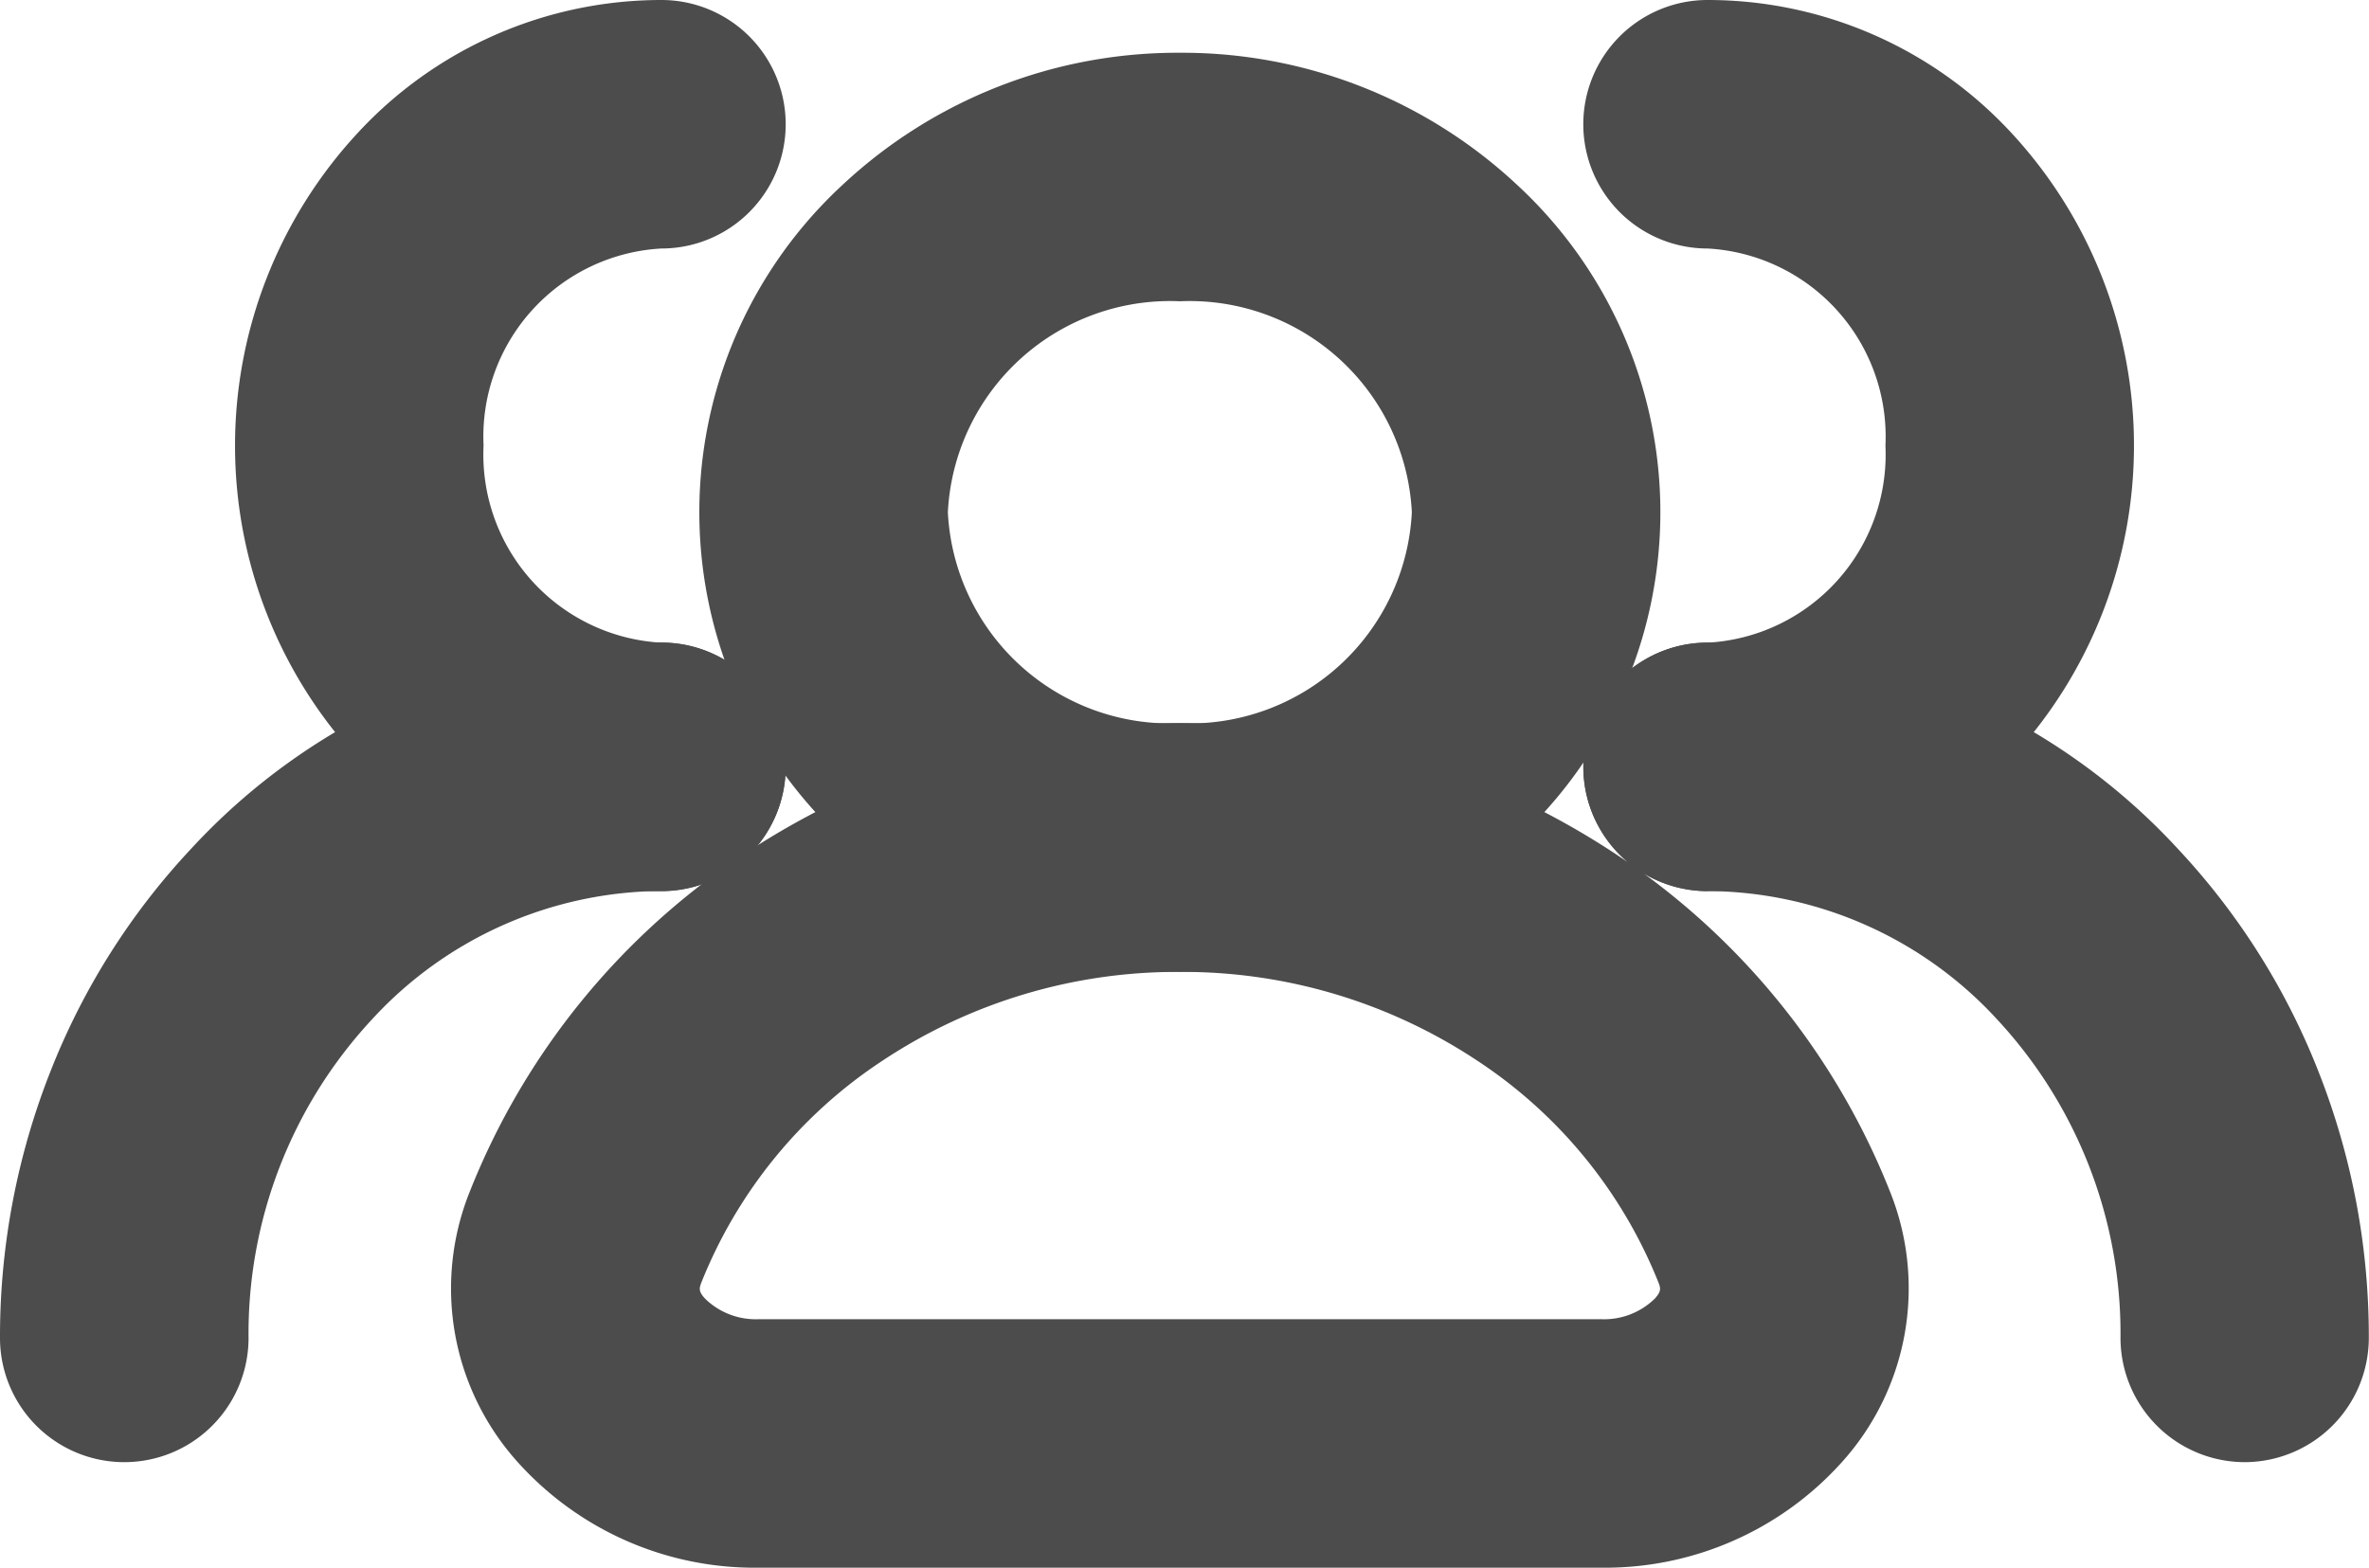 <?xml version="1.0" encoding="UTF-8"?> <svg xmlns="http://www.w3.org/2000/svg" width="52.518" height="34.76" viewBox="0 0 52.518 34.76"><g id="c86d91ad0a621cfcd42f7eda340ca6f4" transform="translate(-0.25 -4.25)"><path id="Caminho_12892" data-name="Caminho 12892" d="M17.528,9.26a5.924,5.924,0,0,1,6.143,5.678,5.924,5.924,0,0,1-6.143,5.678,5.923,5.923,0,0,1-6.143-5.678A5.924,5.924,0,0,1,17.528,9.26Zm9.653,5.678A9.429,9.429,0,0,0,17.528,5.75a9.429,9.429,0,0,0-9.653,9.188,9.429,9.429,0,0,0,9.653,9.188A9.429,9.429,0,0,0,27.18,14.938Z" transform="translate(8.878 0.67)" fill="#4c4c4c" fill-rule="evenodd"></path><path id="Path_12892_-_Outline" data-name="Path 12892 - Outline" d="M17.528,4.75A10.868,10.868,0,0,1,25,7.675,9.882,9.882,0,0,1,25,22.2a11.006,11.006,0,0,1-14.943,0,9.882,9.882,0,0,1,0-14.527A10.868,10.868,0,0,1,17.528,4.75Zm0,18.376a8.876,8.876,0,0,0,6.1-2.383,7.883,7.883,0,0,0,0-11.609,9.006,9.006,0,0,0-12.206,0,7.883,7.883,0,0,0,0,11.609A8.876,8.876,0,0,0,17.528,23.126Zm0-14.866A7.326,7.326,0,0,1,22.6,10.234a6.373,6.373,0,0,1,0,9.408,7.5,7.5,0,0,1-10.138,0,6.373,6.373,0,0,1,0-9.408A7.326,7.326,0,0,1,17.528,8.26Zm0,11.356a4.932,4.932,0,0,0,5.143-4.678,4.932,4.932,0,0,0-5.143-4.678,4.932,4.932,0,0,0-5.143,4.678A4.932,4.932,0,0,0,17.528,19.616Z" transform="translate(8.878 0.67)" fill="#4c4c4c"></path><path id="Caminho_12893" data-name="Caminho 12893" d="M20.68,24.8a12.278,12.278,0,0,1,11.543,7.527,1.253,1.253,0,0,1-.263,1.382,2.6,2.6,0,0,1-1.92.8H11.32a2.6,2.6,0,0,1-1.92-.8,1.253,1.253,0,0,1-.263-1.382A12.279,12.279,0,0,1,20.68,24.8ZM35.49,31.043A15.785,15.785,0,0,0,20.68,21.286,15.786,15.786,0,0,0,5.869,31.043a4.757,4.757,0,0,0,.908,5A6.1,6.1,0,0,0,11.32,38.01H30.04a6.1,6.1,0,0,0,4.543-1.973A4.757,4.757,0,0,0,35.49,31.043ZM32.38,8.76a5.168,5.168,0,0,1,4.943,5.368A5.168,5.168,0,0,1,32.38,19.5a1.755,1.755,0,0,0,0,3.51,8.673,8.673,0,0,0,8.453-8.878A8.674,8.674,0,0,0,32.38,5.25a1.755,1.755,0,0,0,0,3.51Z" transform="translate(5.725)" fill="#4c4c4c" fill-rule="evenodd"></path><path id="Path_12893_-_Outline" data-name="Path 12893 - Outline" d="M30.04,39.01H11.32A7.055,7.055,0,0,1,6.03,36.7a5.755,5.755,0,0,1-1.092-6.025,16.051,16.051,0,0,1,6.1-7.5,17.522,17.522,0,0,1,19.288,0,16.05,16.05,0,0,1,6.1,7.5A5.755,5.755,0,0,1,35.33,36.7,7.055,7.055,0,0,1,30.04,39.01ZM20.68,22.286a15.31,15.31,0,0,0-8.534,2.556A14.061,14.061,0,0,0,6.8,31.407a3.742,3.742,0,0,0,.724,3.966,5.124,5.124,0,0,0,3.8,1.637H30.04a5.124,5.124,0,0,0,3.8-1.637,3.742,3.742,0,0,0,.724-3.966,14.06,14.06,0,0,0-5.346-6.565A15.31,15.31,0,0,0,20.68,22.286ZM30.04,35.5H11.32A3.594,3.594,0,0,1,8.653,34.37a2.249,2.249,0,0,1-.447-2.411,12.567,12.567,0,0,1,4.778-5.86,14.012,14.012,0,0,1,15.391,0,12.567,12.567,0,0,1,4.778,5.86,2.248,2.248,0,0,1-.447,2.411A3.594,3.594,0,0,1,30.04,35.5Zm-9.36-9.7A11.8,11.8,0,0,0,14.1,27.761a10.578,10.578,0,0,0-4.027,4.927c-.052.133-.059.2.079.353a1.605,1.605,0,0,0,1.172.46H30.04a1.606,1.606,0,0,0,1.173-.46c.138-.155.131-.22.079-.352a10.578,10.578,0,0,0-4.027-4.927A11.8,11.8,0,0,0,20.68,25.8Zm11.7-1.79a2.755,2.755,0,0,1,0-5.51,4.177,4.177,0,0,0,3.943-4.368A4.177,4.177,0,0,0,32.38,9.76a2.755,2.755,0,0,1,0-5.51,9.167,9.167,0,0,1,6.744,2.956,10.2,10.2,0,0,1,0,13.845A9.167,9.167,0,0,1,32.38,24.006Zm0-17.756a.755.755,0,0,0,0,1.51,6.173,6.173,0,0,1,5.943,6.368A6.173,6.173,0,0,1,32.38,20.5a.755.755,0,0,0,0,1.51,7.187,7.187,0,0,0,5.285-2.323,8.2,8.2,0,0,0,0-11.111A7.187,7.187,0,0,0,32.38,6.25Z" transform="translate(5.725)" fill="#4c4c4c"></path><path id="Caminho_12894" data-name="Caminho 12894" d="M35.123,23.006c5.506,0,10.152,4.781,10.152,10.909a1.755,1.755,0,1,0,3.51,0c0-7.86-6.016-14.419-13.662-14.419a1.755,1.755,0,0,0,0,3.51ZM11.929,8.76a5.168,5.168,0,0,0-4.943,5.368A5.168,5.168,0,0,0,11.929,19.5a1.755,1.755,0,0,1,0,3.51,8.673,8.673,0,0,1-8.453-8.878A8.674,8.674,0,0,1,11.929,5.25a1.755,1.755,0,0,1,0,3.51Z" transform="translate(2.984)" fill="#4c4c4c" fill-rule="evenodd"></path><path id="Path_12894_-_Outline" data-name="Path 12894 - Outline" d="M47.03,36.67a2.758,2.758,0,0,1-2.755-2.755,10.23,10.23,0,0,0-2.739-7.066,8.774,8.774,0,0,0-6.413-2.842,2.755,2.755,0,0,1,0-5.51A14.191,14.191,0,0,1,45.55,23.074a15.493,15.493,0,0,1,3.1,4.9,16.009,16.009,0,0,1,1.13,5.938A2.758,2.758,0,0,1,47.03,36.67ZM35.123,20.5a.755.755,0,0,0,0,1.51,10.468,10.468,0,0,1,4.319.931,11.147,11.147,0,0,1,3.549,2.54,12.222,12.222,0,0,1,3.284,8.438.755.755,0,0,0,1.51,0,13.772,13.772,0,0,0-3.693-9.473A12.211,12.211,0,0,0,35.123,20.5Zm-23.194,3.51a9.167,9.167,0,0,1-6.744-2.955,10.2,10.2,0,0,1,0-13.845A9.167,9.167,0,0,1,11.929,4.25a2.755,2.755,0,0,1,0,5.51,4.177,4.177,0,0,0-3.943,4.368A4.177,4.177,0,0,0,11.929,18.5a2.755,2.755,0,1,1,0,5.51Zm0-17.756A7.187,7.187,0,0,0,6.644,8.573a8.2,8.2,0,0,0,0,11.111,7.187,7.187,0,0,0,5.285,2.323.755.755,0,1,0,0-1.51,6.173,6.173,0,0,1-5.943-6.368A6.173,6.173,0,0,1,11.929,7.76a.755.755,0,0,0,0-1.51Z" transform="translate(2.984)" fill="#4c4c4c"></path><path id="Caminho_12895" data-name="Caminho 12895" d="M14.912,14.848c-5.506,0-10.152,4.781-10.152,10.909a1.755,1.755,0,0,1-3.51,0c0-7.86,6.016-14.419,13.662-14.419a1.755,1.755,0,0,1,0,3.51Z" transform="translate(0 8.158)" fill="#4c4c4c" fill-rule="evenodd"></path><path id="Path_12895_-_Outline" data-name="Path 12895 - Outline" d="M14.912,10.338a2.755,2.755,0,1,1,0,5.51A8.774,8.774,0,0,0,8.5,18.691,10.23,10.23,0,0,0,5.76,25.757a2.755,2.755,0,1,1-5.51,0,16.009,16.009,0,0,1,1.13-5.938,15.493,15.493,0,0,1,3.1-4.9A14.191,14.191,0,0,1,14.912,10.338ZM3.005,26.512a.756.756,0,0,0,.755-.755,12.222,12.222,0,0,1,3.284-8.438,11.147,11.147,0,0,1,3.549-2.54,10.468,10.468,0,0,1,4.319-.931.755.755,0,1,0,0-1.51,12.211,12.211,0,0,0-8.969,3.946A13.772,13.772,0,0,0,2.25,25.757.756.756,0,0,0,3.005,26.512Z" transform="translate(0 8.158)" fill="#4c4c4c"></path></g></svg> 